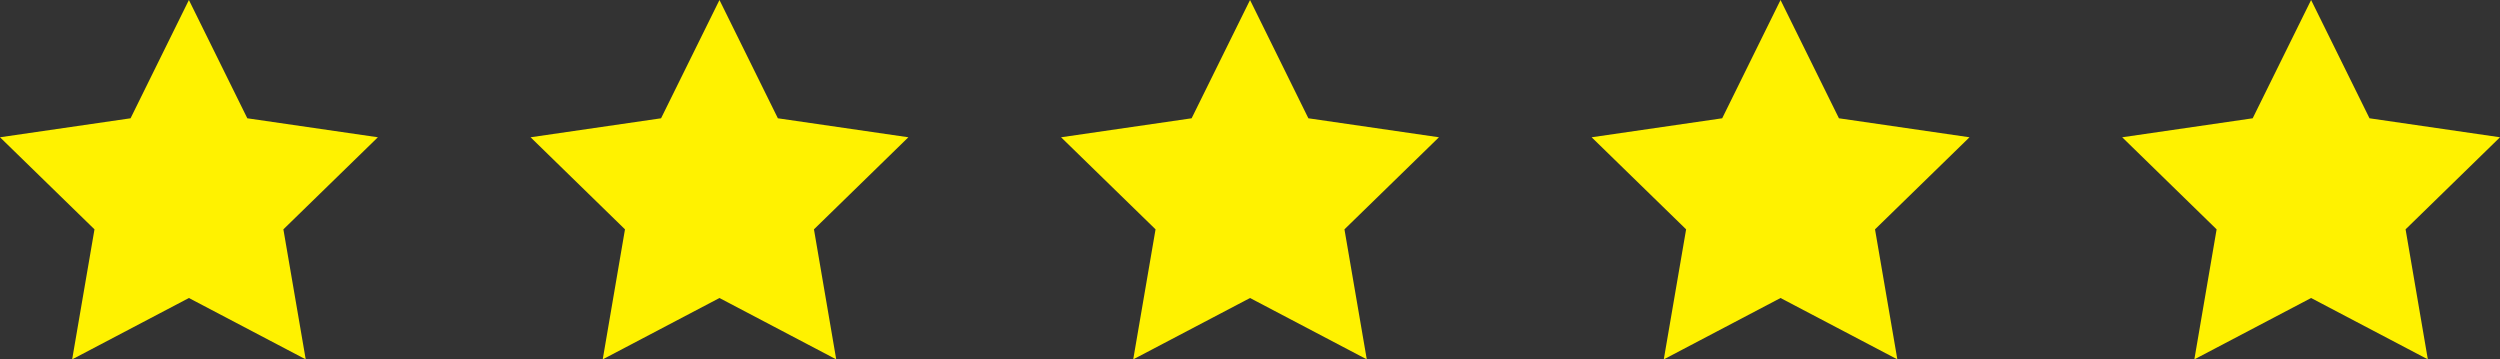 <svg xmlns="http://www.w3.org/2000/svg" id="Ebene_2" data-name="Ebene 2" viewBox="0 0 372.81 53.59"><rect x="0" y="0" width="372.81" height="53.59" fill="#333333" stroke="none"/><defs><style>      .cls-1 {        fill: #fff200;        stroke-width: 0px;      }    </style></defs><g id="Ebene_2-2" data-name="Ebene 2"><g><polygon class="cls-1" points="28.17 0 36.88 17.64 56.35 20.47 42.26 34.2 45.59 53.59 28.17 44.44 10.76 53.59 14.09 34.2 0 20.47 19.47 17.64 28.17 0"></polygon><polygon class="cls-1" points="107.29 0 116 17.64 135.46 20.47 121.38 34.2 124.7 53.59 107.29 44.44 89.88 53.59 93.2 34.2 79.12 20.47 98.58 17.64 107.29 0"></polygon><polygon class="cls-1" points="186.41 0 195.11 17.64 214.58 20.47 200.49 34.2 203.82 53.59 186.41 44.44 168.99 53.59 172.32 34.2 158.23 20.47 177.7 17.64 186.41 0"></polygon><polygon class="cls-1" points="265.52 0 274.23 17.64 293.7 20.47 279.61 34.2 282.94 53.59 265.52 44.44 248.11 53.59 251.44 34.2 237.35 20.47 256.82 17.64 265.52 0"></polygon><polygon class="cls-1" points="344.64 0 353.35 17.64 372.81 20.47 358.73 34.2 362.05 53.59 344.64 44.44 327.23 53.59 330.55 34.2 316.47 20.47 335.93 17.64 344.64 0"></polygon></g></g></svg>